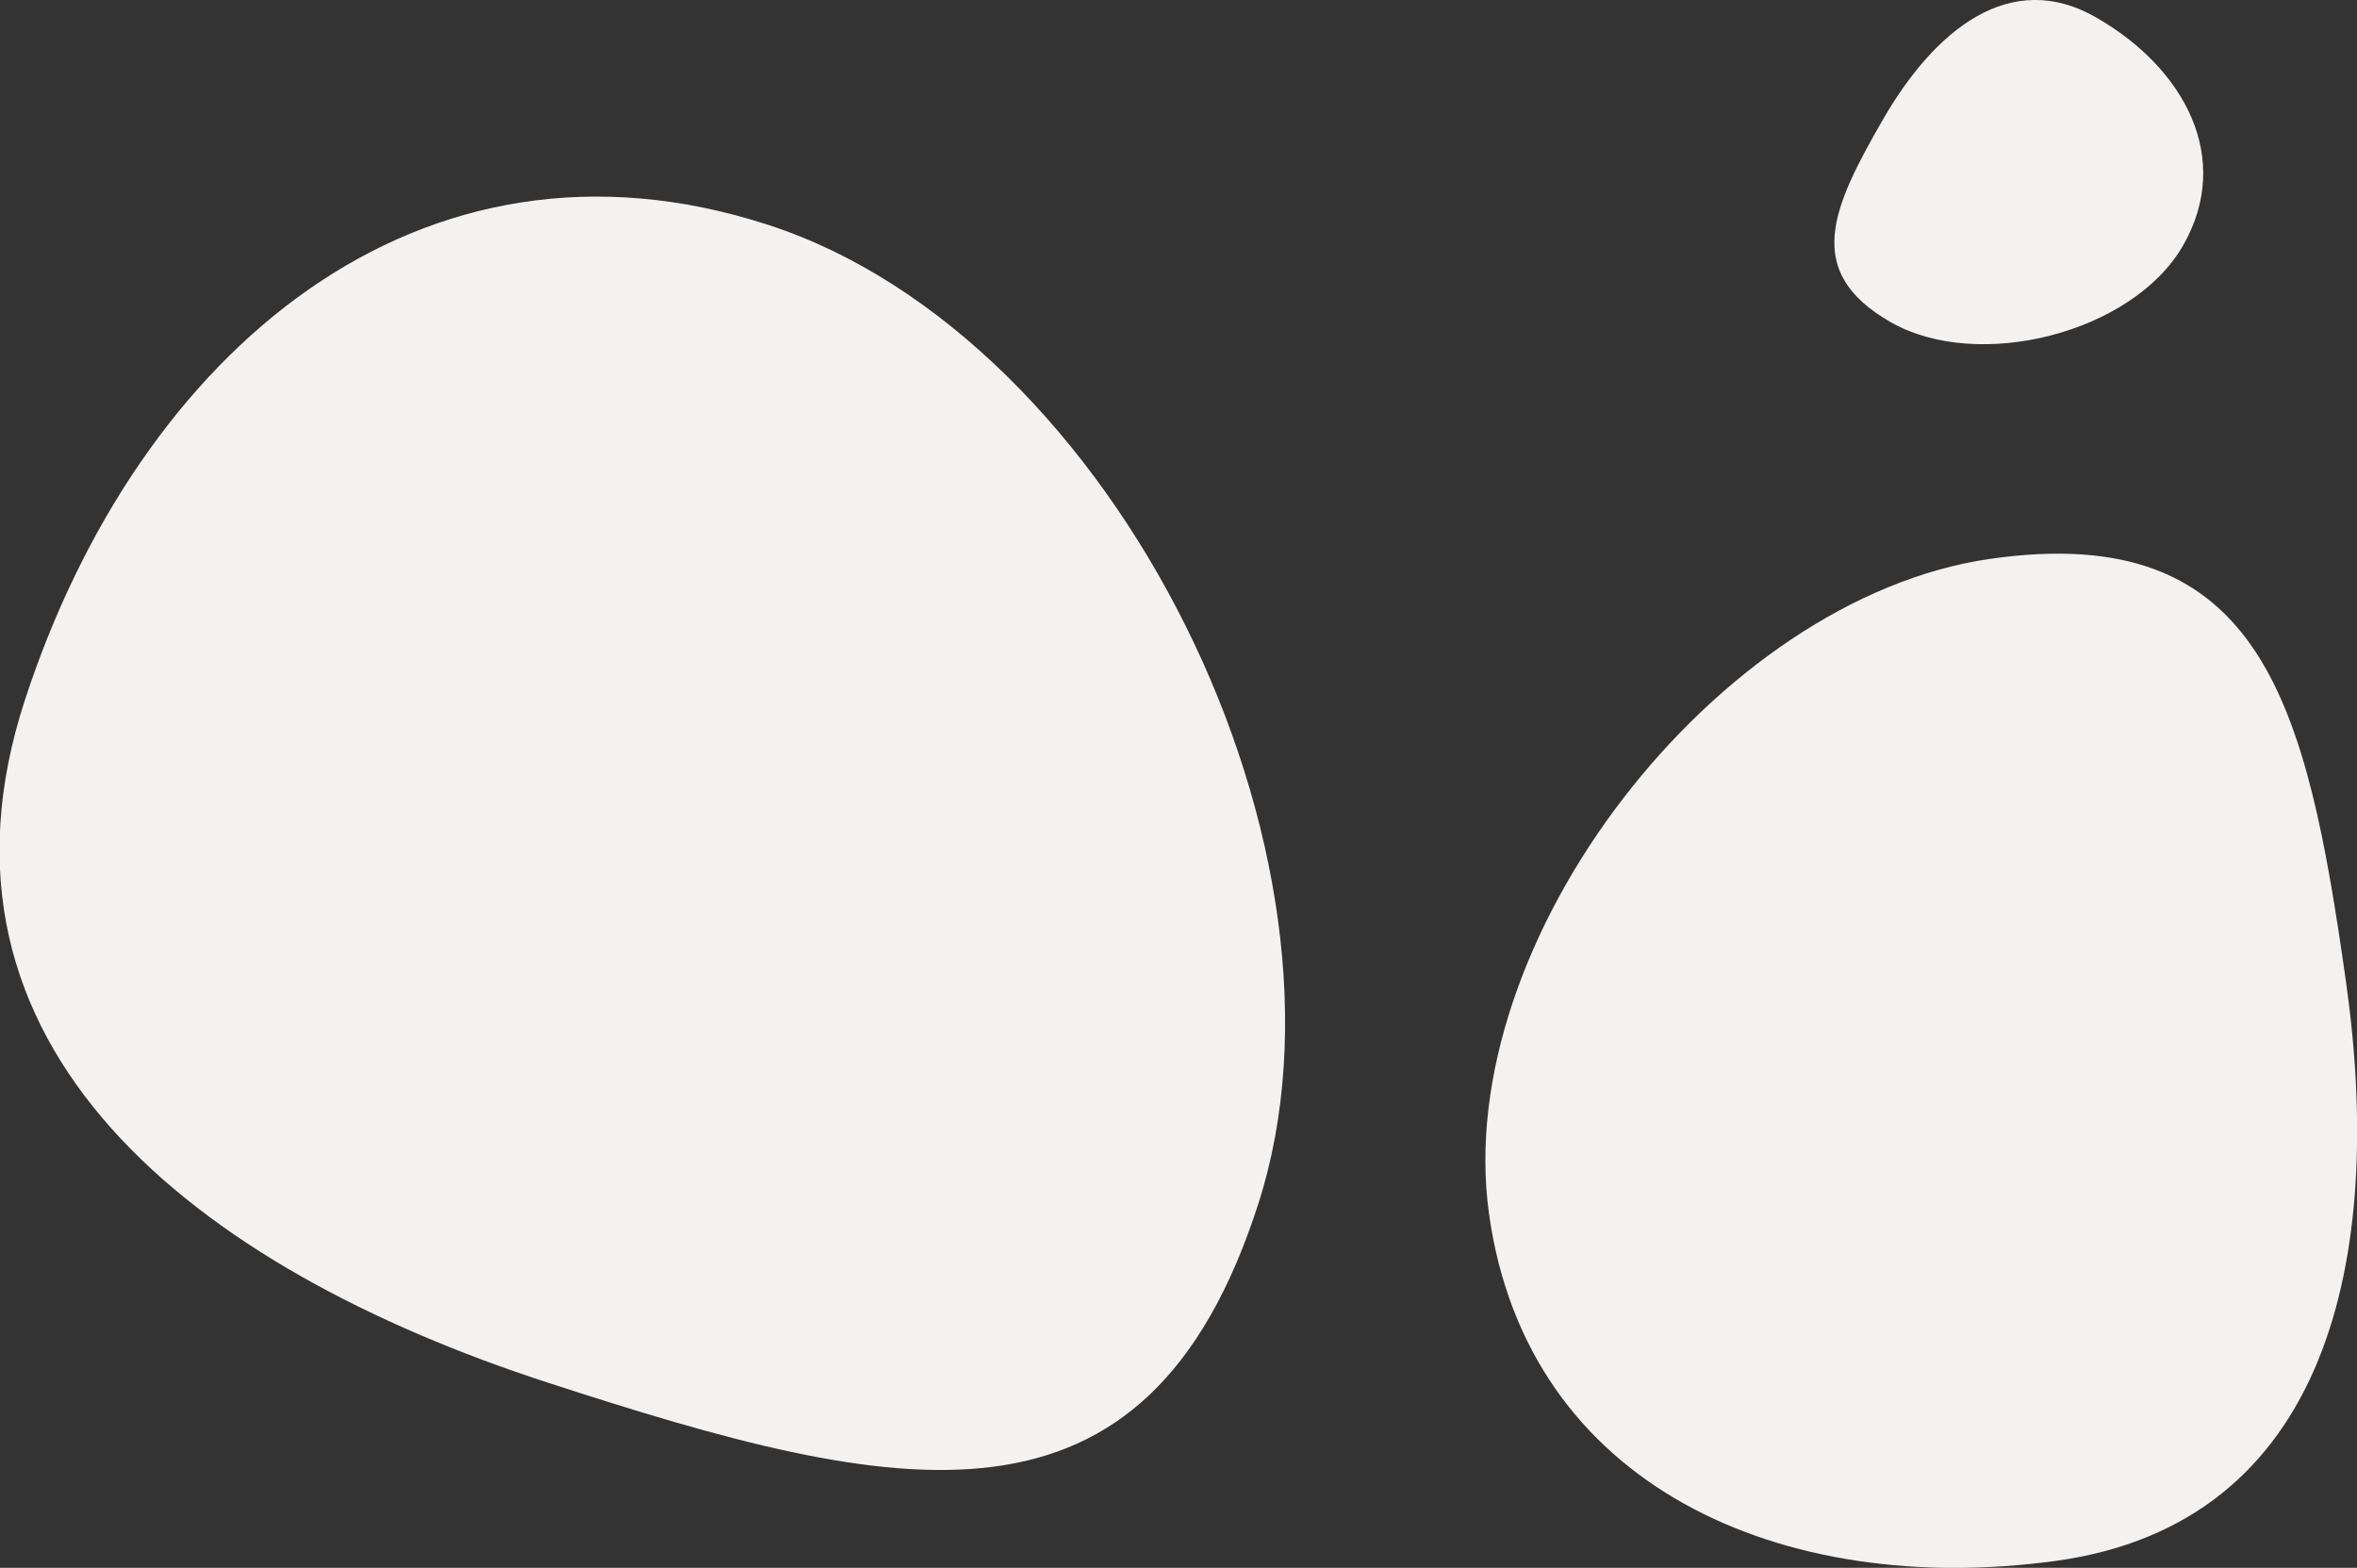 <svg enable-background="new 0 0 627.4 417.3" viewBox="0 0 627.4 417.3" xmlns="http://www.w3.org/2000/svg"><rect x="0" y="0" width="627.4" height="417.3" fill="#333333" stroke="none"/><g fill="#f4f2f0"><path d="m72.7 229.7c-66.4-31.3-107.2-93.1-76.2-159.5s140.1-104.4 206.7-73.6 49.5 78.6 18.2 145.9-82.3 118.4-148.7 87.2z" transform="matrix(.839 -.545 .545 .839 361.044 262.356)"/><path d="m108.5 342.6c-88.2-41.4-142.3-123.4-101.2-211.6s186-138.6 274.4-97.7 65.8 104.3 24.1 193.6-109.2 157.1-197.3 115.7z" transform="matrix(.122 .993 -.993 .122 333.649 36.611)"/><path d="m51.7 92c-24.4-11.4-39.3-34.1-28-58.4s51.4-38.3 75.8-27 18.2 28.8 6.7 53.5-30.2 43.4-54.5 31.9z" transform="matrix(-.996 -.087 .087 -.996 601.742 100.943)"/></g></svg>